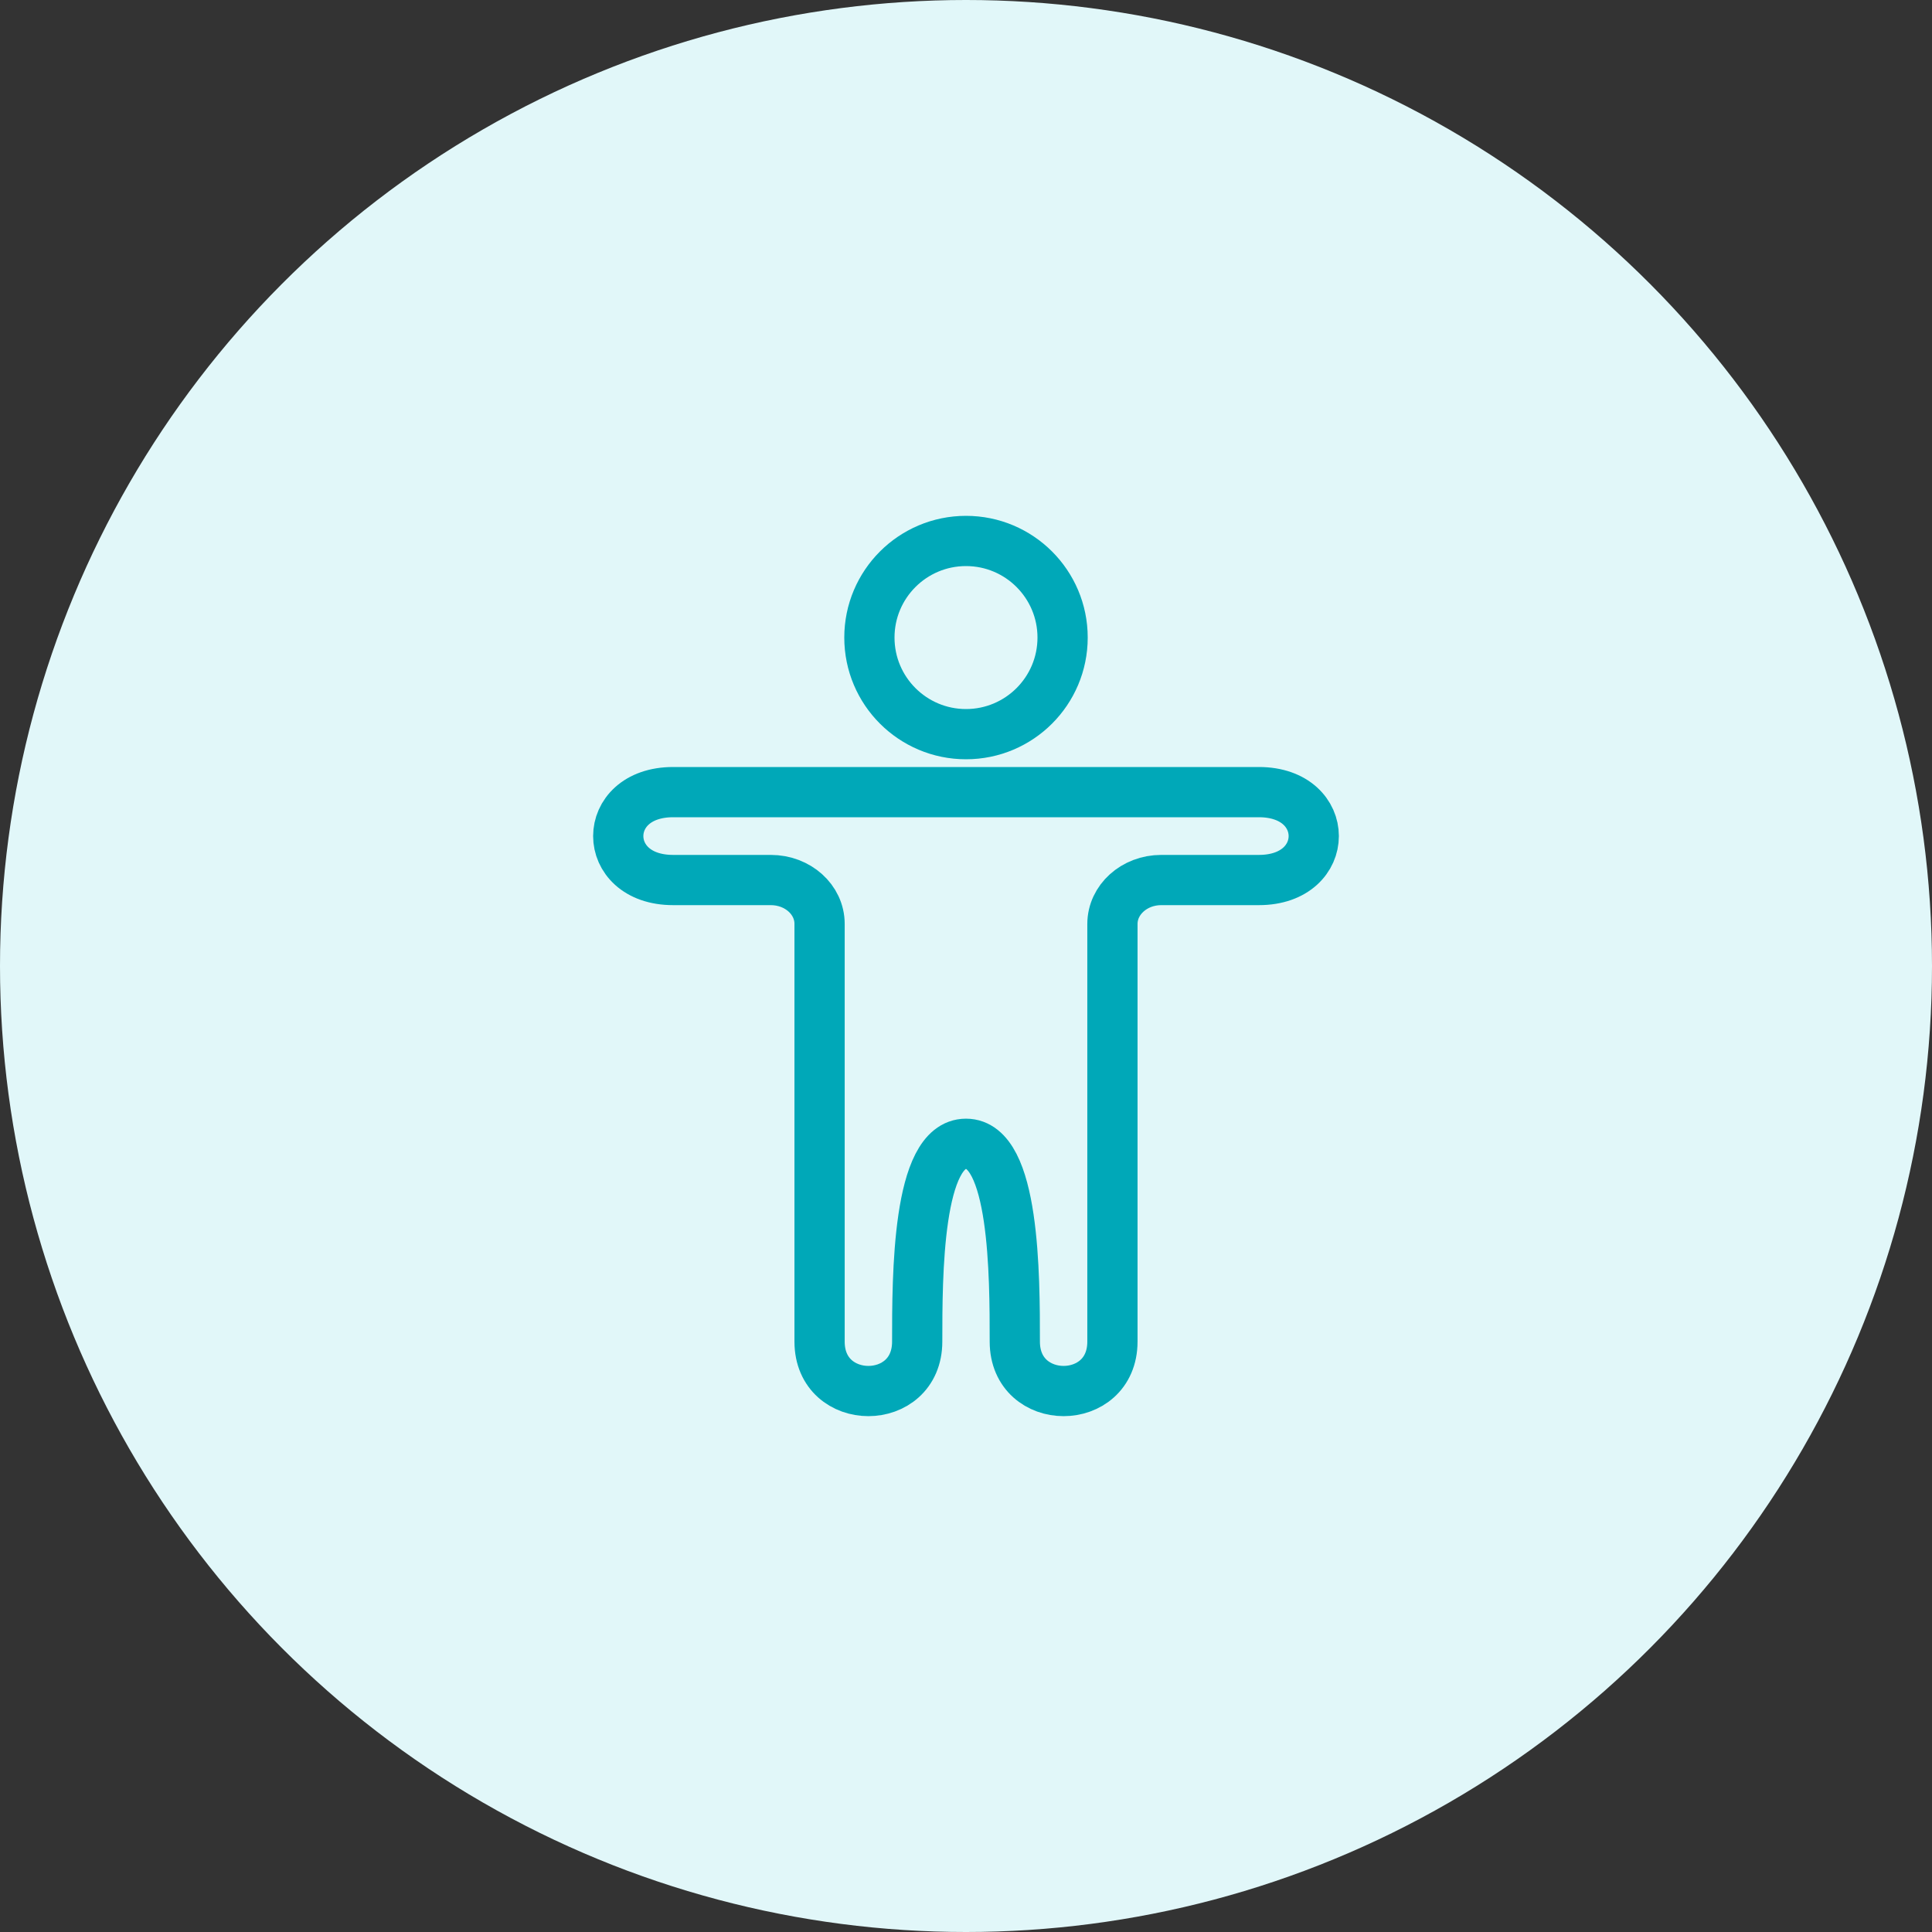 <?xml version="1.0" encoding="UTF-8"?>
<svg xmlns="http://www.w3.org/2000/svg" width="100" height="100" viewBox="0 0 100 100" fill="none">
  <rect x="0" y="0" width="100" height="100" fill="#333333" stroke="none"/>
  <circle cx="50" cy="50" r="50" fill="#E1F7F9"></circle>
  <path d="M34.842 41C31.053 41 31.053 45.55 34.842 45.55L39.896 45.55C41.291 45.55 42.421 46.562 42.421 47.818V69.44C42.421 72.853 47.474 72.853 47.474 69.44C47.474 66.028 47.474 59.202 50 59.202C52.526 59.202 52.526 66.028 52.526 69.44C52.526 72.853 57.579 72.853 57.579 69.44V47.826C57.579 46.569 58.71 45.55 60.105 45.55H65.158C68.947 45.55 68.947 41 65.158 41H34.842Z" stroke="#00A8B8" stroke-width="2.6" stroke-linecap="round"></path>
  <path d="M55 33C55 35.761 52.761 38 50 38C47.239 38 45 35.761 45 33C45 30.239 47.239 28 50 28C52.761 28 55 30.239 55 33Z" stroke="#00A8B8" stroke-width="2.6"></path>
</svg>
